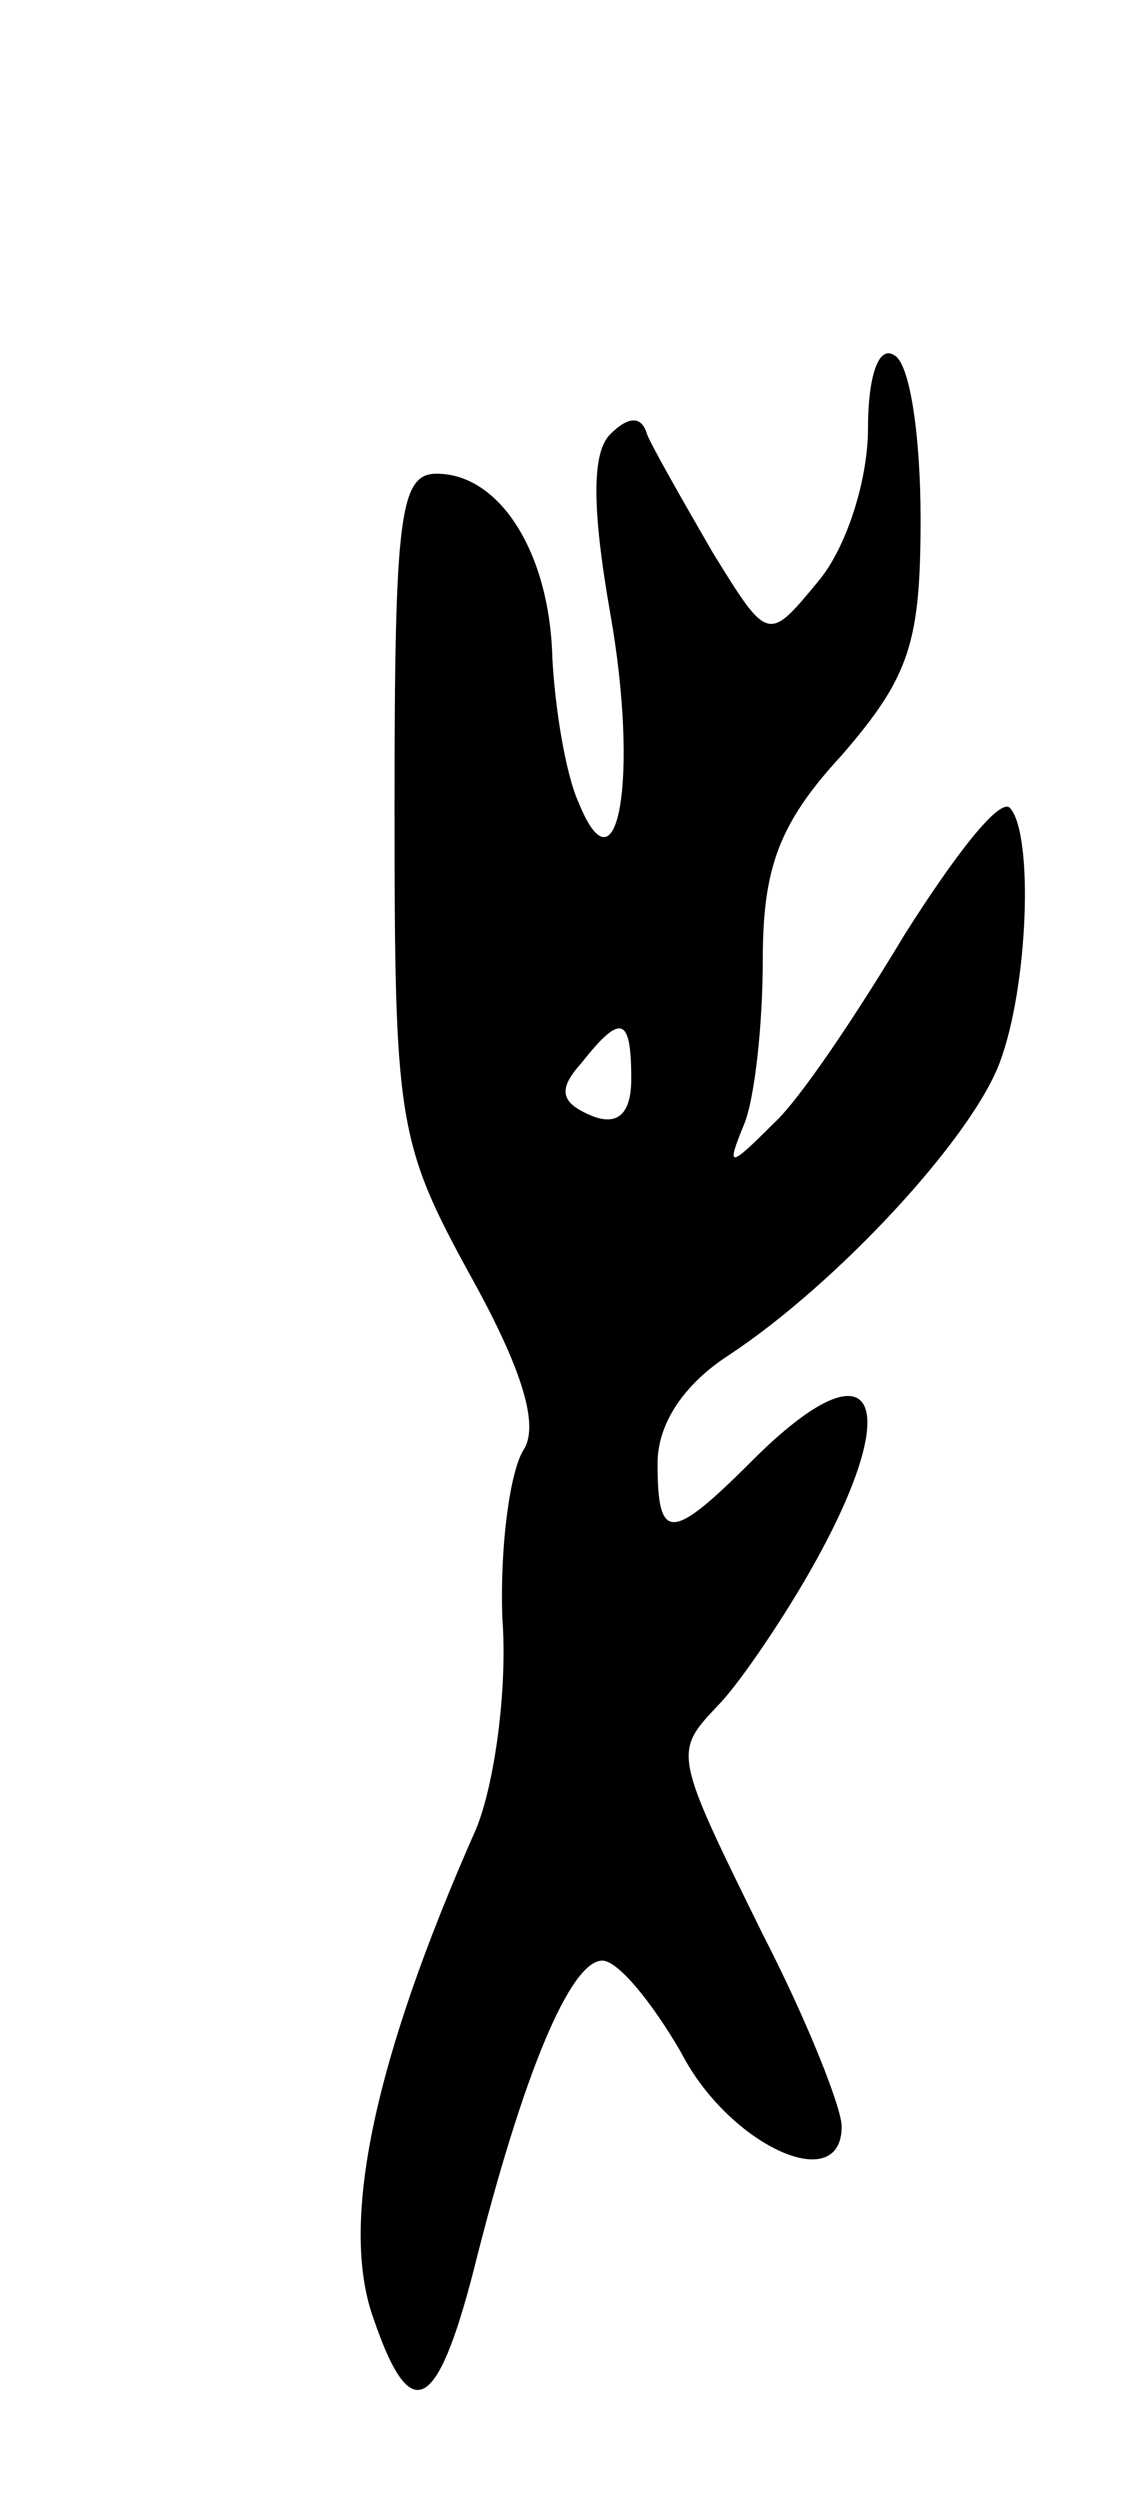 <svg version="1.0" xmlns="http://www.w3.org/2000/svg" width="43" height="95" viewBox="0 0 43 95" ><g transform="translate(0,95) scale(0.1,-0.1)" ><path d="M330 787 c0 -19 -8 -45 -19 -58 -19 -23 -19 -23 -40 11 -11 19 -23 40 -25 45 -2 7 -7 7 -14 0 -7 -7 -7 -28 0 -68 11 -62 3 -109 -12 -72 -5 11 -9 36 -10 55 -1 40 -20 70 -44 70 -14 0 -16 -16 -16 -126 0 -120 1 -128 29 -179 20 -36 26 -57 20 -66 -5 -8 -9 -36 -8 -64 2 -27 -3 -63 -10 -80 -39 -88 -52 -150 -39 -186 14 -41 24 -36 38 18 19 76 37 118 49 118 6 0 19 -16 30 -35 18 -35 61 -55 61 -28 0 7 -13 40 -30 73 -34 69 -34 69 -17 87 7 7 23 30 35 51 37 65 25 89 -22 42 -31 -31 -36 -31 -36 -1 0 15 10 30 27 41 41 27 92 82 103 111 11 29 13 87 4 97 -4 4 -21 -18 -40 -48 -18 -30 -40 -63 -50 -72 -17 -17 -18 -17 -11 0 4 10 7 38 7 62 0 35 6 52 30 78 26 30 30 43 30 90 0 31 -4 59 -10 62 -6 4 -10 -8 -10 -28z m-90 -247 c0 -13 -5 -18 -15 -14 -12 5 -13 10 -4 20 15 19 19 18 19 -6z"/></g></svg> 
